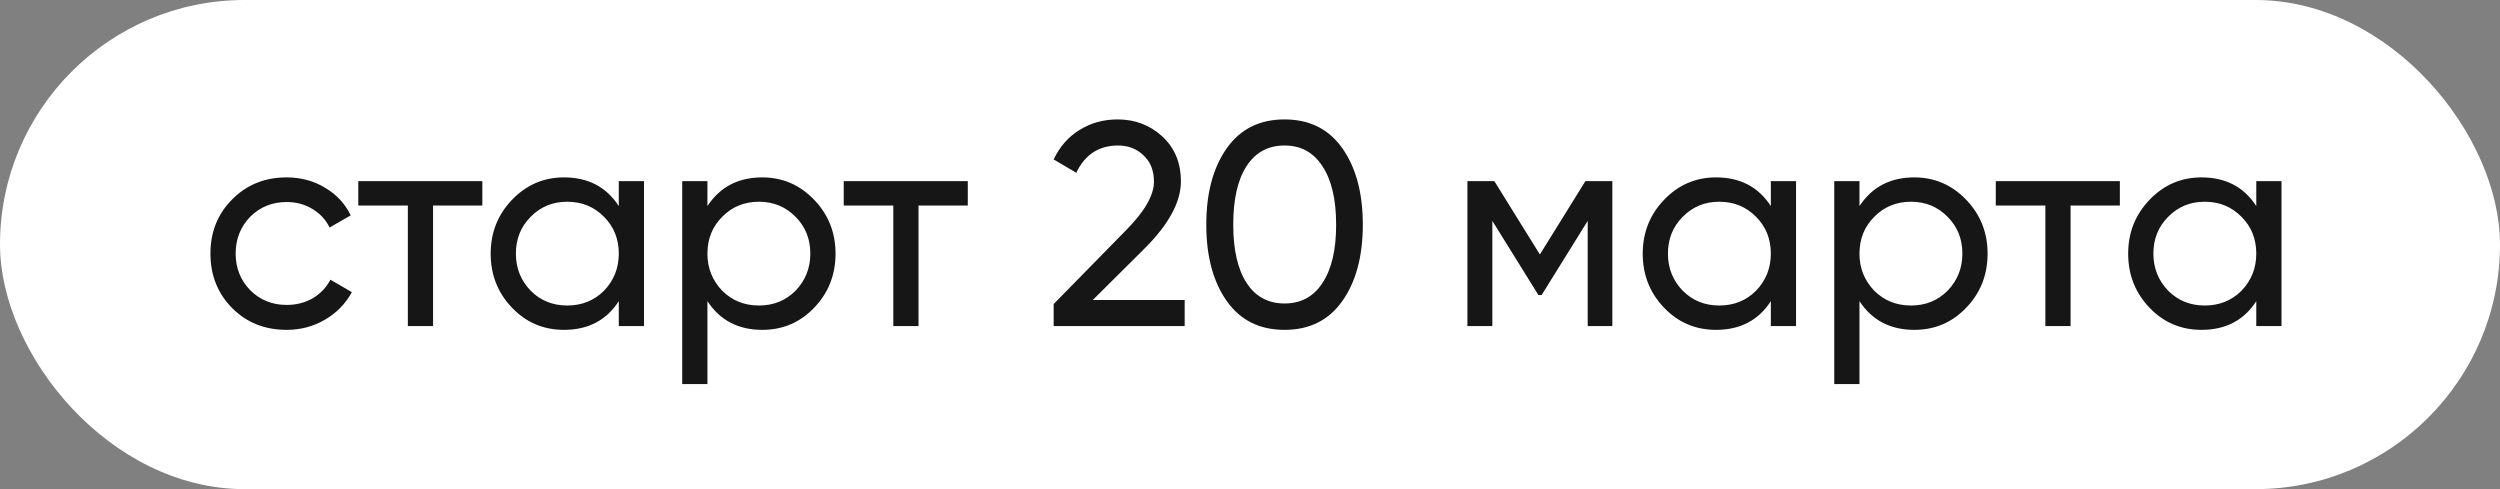 <?xml version="1.0" encoding="UTF-8"?> <svg xmlns="http://www.w3.org/2000/svg" width="138" height="27" viewBox="0 0 138 27" fill="none"><rect x="0" y="0" width="138" height="27" fill="#808080" stroke="none"/><rect width="138" height="27" rx="13.5" fill="white"></rect><path d="M15.824 18.208C14.618 18.208 13.616 17.808 12.816 17.008C12.016 16.197 11.616 15.195 11.616 14C11.616 12.805 12.016 11.808 12.816 11.008C13.616 10.197 14.618 9.792 15.824 9.792C16.613 9.792 17.323 9.984 17.952 10.368C18.581 10.741 19.05 11.248 19.36 11.888L18.192 12.56C17.989 12.133 17.674 11.792 17.248 11.536C16.832 11.28 16.357 11.152 15.824 11.152C15.024 11.152 14.352 11.424 13.808 11.968C13.274 12.523 13.008 13.2 13.008 14C13.008 14.789 13.274 15.461 13.808 16.016C14.352 16.56 15.024 16.832 15.824 16.832C16.357 16.832 16.837 16.709 17.264 16.464C17.691 16.208 18.016 15.867 18.24 15.44L19.424 16.128C19.072 16.768 18.576 17.275 17.936 17.648C17.296 18.021 16.592 18.208 15.824 18.208ZM19.777 10H26.625V11.344H23.905V18H22.513V11.344H19.777V10ZM34.157 11.376V10H35.549V18H34.157V16.624C33.474 17.68 32.466 18.208 31.133 18.208C30.002 18.208 29.047 17.803 28.269 16.992C27.479 16.171 27.085 15.173 27.085 14C27.085 12.837 27.479 11.845 28.269 11.024C29.058 10.203 30.013 9.792 31.133 9.792C32.466 9.792 33.474 10.32 34.157 11.376ZM31.309 16.864C32.119 16.864 32.797 16.592 33.341 16.048C33.885 15.483 34.157 14.8 34.157 14C34.157 13.189 33.885 12.512 33.341 11.968C32.797 11.413 32.119 11.136 31.309 11.136C30.509 11.136 29.837 11.413 29.293 11.968C28.749 12.512 28.477 13.189 28.477 14C28.477 14.8 28.749 15.483 29.293 16.048C29.837 16.592 30.509 16.864 31.309 16.864ZM42.074 9.792C43.194 9.792 44.148 10.203 44.938 11.024C45.727 11.845 46.122 12.837 46.122 14C46.122 15.173 45.727 16.171 44.938 16.992C44.159 17.803 43.204 18.208 42.074 18.208C40.751 18.208 39.743 17.68 39.05 16.624V21.2H37.658V10H39.05V11.376C39.743 10.32 40.751 9.792 42.074 9.792ZM41.898 16.864C42.698 16.864 43.37 16.592 43.914 16.048C44.458 15.483 44.73 14.8 44.73 14C44.73 13.189 44.458 12.512 43.914 11.968C43.37 11.413 42.698 11.136 41.898 11.136C41.087 11.136 40.41 11.413 39.866 11.968C39.322 12.512 39.05 13.189 39.05 14C39.05 14.8 39.322 15.483 39.866 16.048C40.41 16.592 41.087 16.864 41.898 16.864ZM46.574 10H53.422V11.344H50.702V18H49.31V11.344H46.574V10ZM65.394 18H58.162V16.784L62.114 12.752C63.17 11.696 63.698 10.789 63.698 10.032C63.698 9.413 63.506 8.928 63.122 8.576C62.749 8.213 62.279 8.032 61.714 8.032C60.658 8.032 59.89 8.533 59.41 9.536L58.162 8.8C58.503 8.085 58.983 7.541 59.602 7.168C60.221 6.784 60.919 6.592 61.698 6.592C62.647 6.592 63.463 6.901 64.146 7.52C64.839 8.149 65.186 8.981 65.186 10.016C65.186 11.147 64.519 12.379 63.186 13.712L60.322 16.56H65.394V18ZM74.091 16.624C73.344 17.68 72.283 18.208 70.907 18.208C69.531 18.208 68.47 17.68 67.723 16.624C66.966 15.557 66.587 14.149 66.587 12.4C66.587 10.651 66.966 9.243 67.723 8.176C68.47 7.12 69.531 6.592 70.907 6.592C72.283 6.592 73.344 7.12 74.091 8.176C74.849 9.243 75.227 10.651 75.227 12.4C75.227 14.149 74.849 15.557 74.091 16.624ZM68.075 12.4C68.075 13.787 68.32 14.859 68.811 15.616C69.302 16.373 70.001 16.752 70.907 16.752C71.814 16.752 72.513 16.373 73.003 15.616C73.504 14.859 73.755 13.787 73.755 12.4C73.755 11.013 73.504 9.941 73.003 9.184C72.513 8.416 71.814 8.032 70.907 8.032C70.001 8.032 69.302 8.411 68.811 9.168C68.32 9.925 68.075 11.003 68.075 12.4ZM87.513 10H89.001V18H87.641V12.192L85.097 16.288H84.921L82.377 12.192V18H81.001V10H82.489L85.001 14.048L87.513 10ZM97.75 11.376V10H99.142V18H97.75V16.624C97.068 17.68 96.06 18.208 94.726 18.208C93.596 18.208 92.641 17.803 91.862 16.992C91.073 16.171 90.678 15.173 90.678 14C90.678 12.837 91.073 11.845 91.862 11.024C92.652 10.203 93.606 9.792 94.726 9.792C96.06 9.792 97.068 10.32 97.75 11.376ZM94.902 16.864C95.713 16.864 96.39 16.592 96.934 16.048C97.478 15.483 97.75 14.8 97.75 14C97.75 13.189 97.478 12.512 96.934 11.968C96.39 11.413 95.713 11.136 94.902 11.136C94.102 11.136 93.43 11.413 92.886 11.968C92.342 12.512 92.07 13.189 92.07 14C92.07 14.8 92.342 15.483 92.886 16.048C93.43 16.592 94.102 16.864 94.902 16.864ZM105.667 9.792C106.787 9.792 107.742 10.203 108.531 11.024C109.321 11.845 109.715 12.837 109.715 14C109.715 15.173 109.321 16.171 108.531 16.992C107.753 17.803 106.798 18.208 105.667 18.208C104.345 18.208 103.337 17.68 102.643 16.624V21.2H101.251V10H102.643V11.376C103.337 10.32 104.345 9.792 105.667 9.792ZM105.491 16.864C106.291 16.864 106.963 16.592 107.507 16.048C108.051 15.483 108.323 14.8 108.323 14C108.323 13.189 108.051 12.512 107.507 11.968C106.963 11.413 106.291 11.136 105.491 11.136C104.681 11.136 104.003 11.413 103.459 11.968C102.915 12.512 102.643 13.189 102.643 14C102.643 14.8 102.915 15.483 103.459 16.048C104.003 16.592 104.681 16.864 105.491 16.864ZM110.168 10H117.016V11.344H114.296V18H112.904V11.344H110.168V10ZM124.547 11.376V10H125.939V18H124.547V16.624C123.865 17.68 122.857 18.208 121.523 18.208C120.393 18.208 119.438 17.803 118.659 16.992C117.87 16.171 117.475 15.173 117.475 14C117.475 12.837 117.87 11.845 118.659 11.024C119.449 10.203 120.403 9.792 121.523 9.792C122.857 9.792 123.865 10.32 124.547 11.376ZM121.699 16.864C122.51 16.864 123.187 16.592 123.731 16.048C124.275 15.483 124.547 14.8 124.547 14C124.547 13.189 124.275 12.512 123.731 11.968C123.187 11.413 122.51 11.136 121.699 11.136C120.899 11.136 120.227 11.413 119.683 11.968C119.139 12.512 118.867 13.189 118.867 14C118.867 14.8 119.139 15.483 119.683 16.048C120.227 16.592 120.899 16.864 121.699 16.864Z" fill="#161616"></path></svg> 